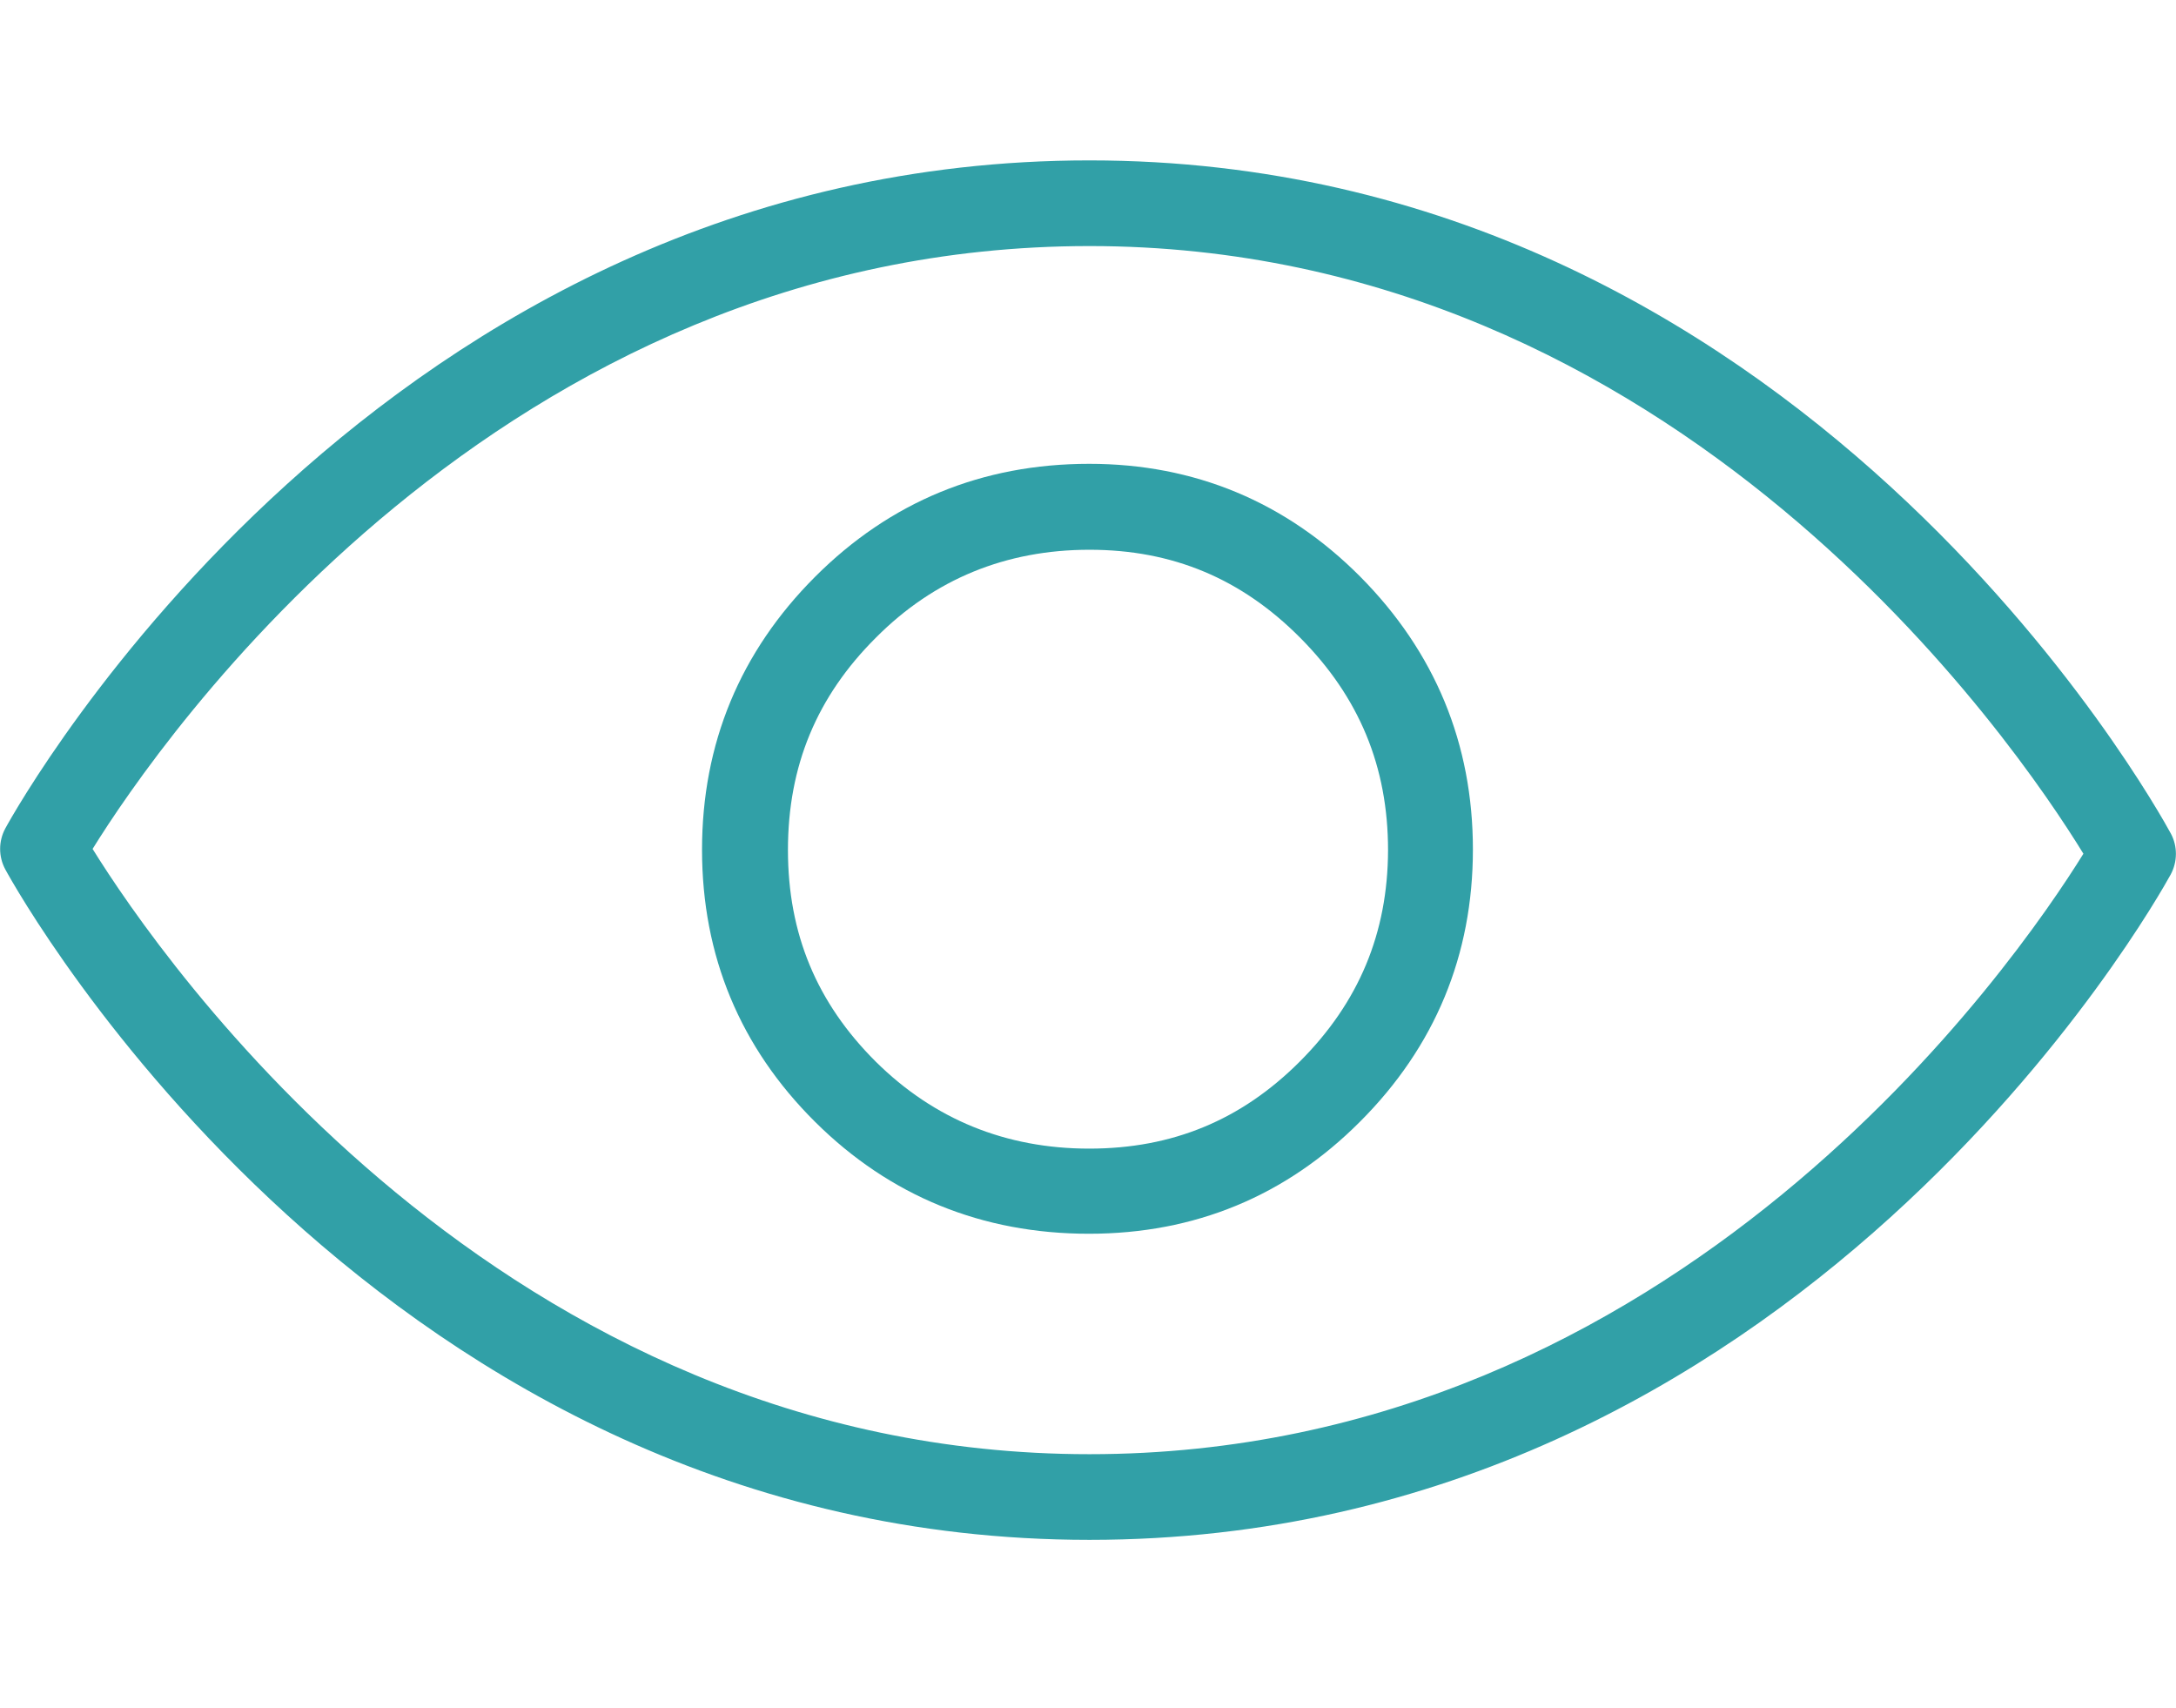 <svg version="1.1" id="Layer_1" xmlns="http://www.w3.org/2000/svg" xmlns:xlink="http://www.w3.org/1999/xlink" x="0px" y="0px" viewBox="-264 365 81.55 64" style="enable-background:new -264 365 81.55 64;" xml:space="preserve"><g><path style="fill:#31A0A7;" d="M-182.64,396.24c-0.56-1.03-13.94-25.23-40.53-25.23c-26.58,0-40.07,24-40.63,25.03c-0.26,0.48-0.26,1.06,0,1.54c0.56,1.03,14.06,25.12,40.63,25.12s39.96-23.91,40.52-24.93C-182.39,397.29-182.39,396.71-182.64,396.24z M-223.17,419.49c-22.07,0-34.84-18.62-37.36-22.68c2.51-4.05,15.25-22.59,37.36-22.59c22.08,0,34.76,18.71,37.25,22.77C-188.42,401.02-201.1,419.49-223.17,419.49z"></path><path style="fill:#31A0A7;" d="M-223.18,382.38c-4.01,0-7.46,1.42-10.27,4.23s-4.24,6.25-4.24,10.23s1.43,7.41,4.24,10.2c2.8,2.78,6.26,4.19,10.26,4.19c3.96,0,7.38-1.41,10.16-4.2c2.81-2.81,4.23-6.24,4.23-10.2s-1.42-7.4-4.23-10.23C-215.81,383.81-219.23,382.38-223.18,382.38z M-215.29,404.78c-2.19,2.19-4.77,3.26-7.89,3.26c-3.13,0-5.82-1.1-8-3.26c-2.21-2.2-3.29-4.79-3.29-7.93c0-3.15,1.08-5.75,3.3-7.96c2.18-2.19,4.87-3.29,8-3.29c3.11,0,5.69,1.08,7.89,3.29c2.22,2.23,3.3,4.84,3.3,7.97C-211.99,399.96-213.07,402.56-215.29,404.78z"></path></g></svg>